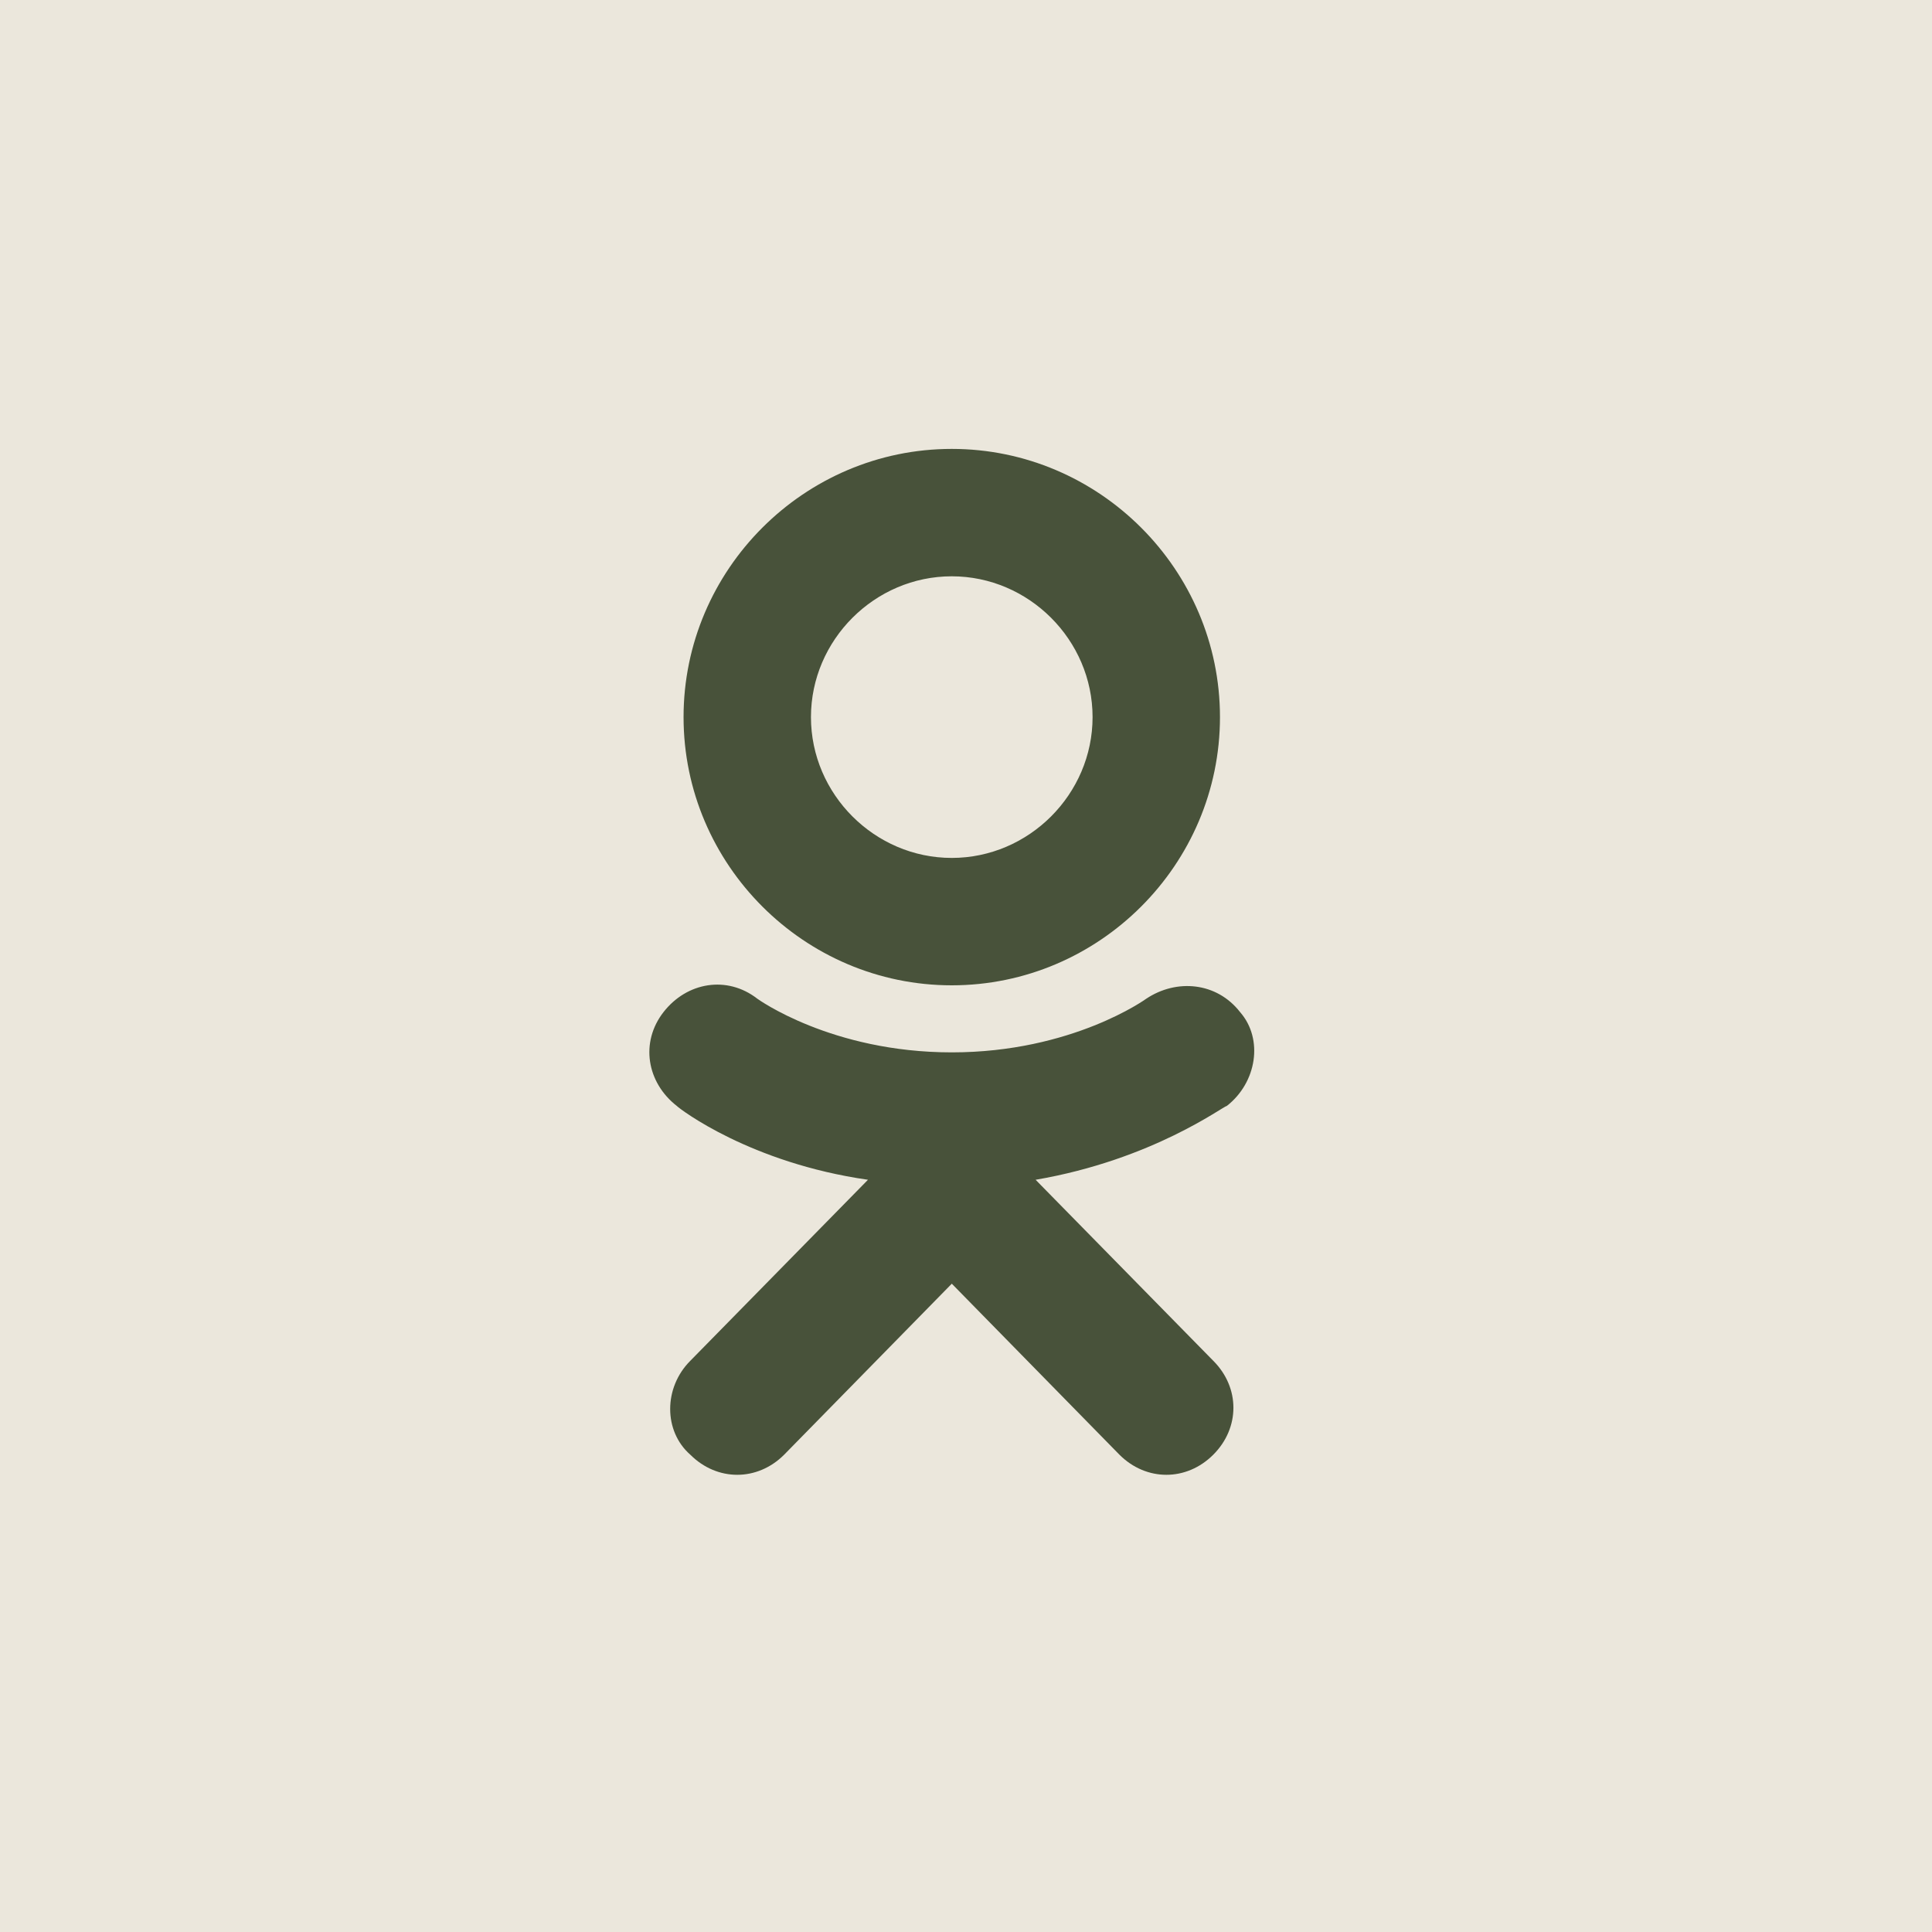 <?xml version="1.0" encoding="UTF-8"?>
<svg xmlns="http://www.w3.org/2000/svg" width="68" height="68" viewBox="0 0 68 68" fill="none">
  <rect width="68" height="68" fill="#EBE7DC"></rect>
  <path d="M33.499 34.68C28.307 34.68 24.059 30.432 24.059 25.24C24.059 20.048 28.307 15.8 33.499 15.8C38.691 15.8 42.939 20.048 42.939 25.24C42.939 30.432 38.691 34.68 33.499 34.68ZM33.499 20.284C30.785 20.284 28.543 22.526 28.543 25.24C28.543 27.954 30.785 30.196 33.499 30.196C36.213 30.196 38.455 27.954 38.455 25.24C38.455 22.526 36.213 20.284 33.499 20.284Z" fill="#48523A"></path>
  <path d="M43.648 35.624C42.822 34.562 41.406 34.444 40.344 35.152C40.344 35.152 37.748 37.04 33.5 37.04C29.252 37.04 26.656 35.152 26.656 35.152C25.594 34.326 24.178 34.562 23.352 35.624C22.526 36.686 22.762 38.102 23.824 38.928C23.942 39.046 26.42 40.934 30.55 41.524L24.296 47.896C23.352 48.84 23.352 50.374 24.296 51.2C24.768 51.672 25.358 51.908 25.948 51.908C26.538 51.908 27.128 51.672 27.6 51.2L33.5 45.182L39.4 51.2C39.872 51.672 40.462 51.908 41.052 51.908C41.642 51.908 42.232 51.672 42.704 51.2C43.648 50.256 43.648 48.84 42.704 47.896L36.45 41.524C40.58 40.816 43.058 38.928 43.176 38.928C44.238 38.102 44.474 36.568 43.648 35.624Z" fill="#48523A"></path>
</svg>
